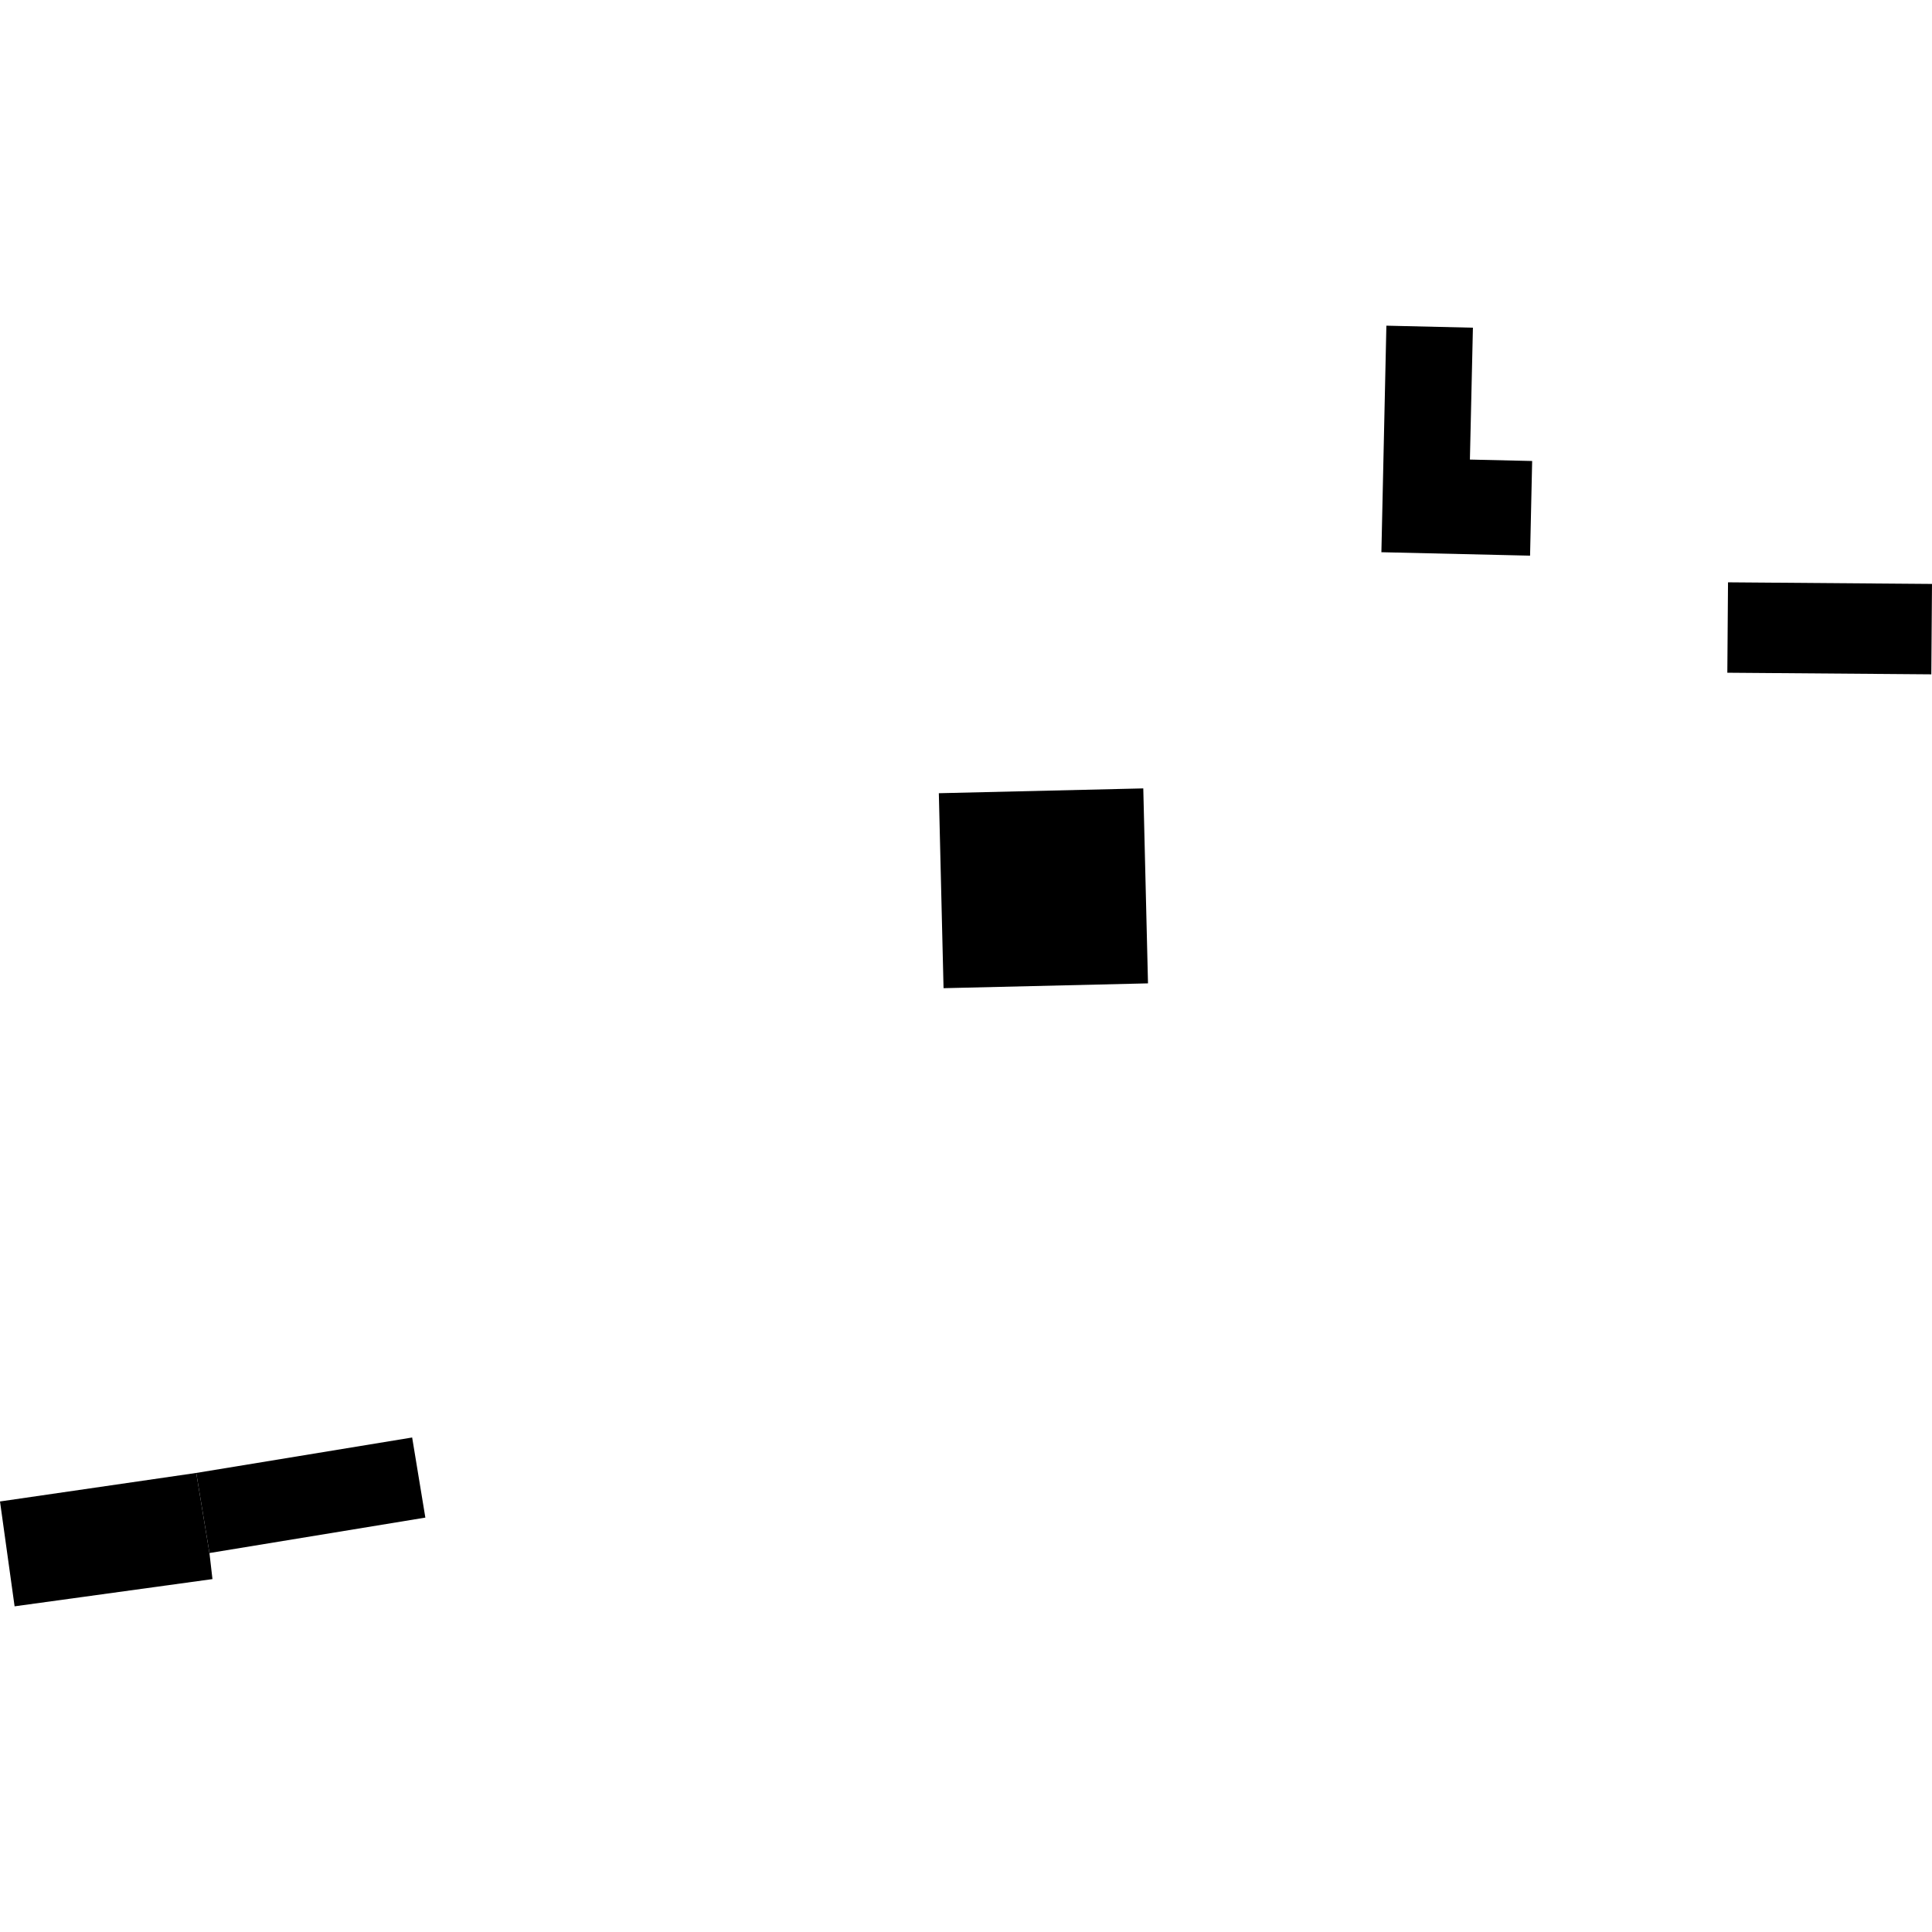 <?xml version="1.0" encoding="utf-8" standalone="no"?>
<!DOCTYPE svg PUBLIC "-//W3C//DTD SVG 1.1//EN"
  "http://www.w3.org/Graphics/SVG/1.1/DTD/svg11.dtd">
<!-- Created with matplotlib (https://matplotlib.org/) -->
<svg height="288pt" version="1.1" viewBox="0 0 288 288" width="288pt" xmlns="http://www.w3.org/2000/svg" xmlns:xlink="http://www.w3.org/1999/xlink">
 <defs>
  <style type="text/css">
*{stroke-linecap:butt;stroke-linejoin:round;}
  </style>
 </defs>
 <g id="figure_1">
  <g id="patch_1">
   <path d="M 0 288 
L 288 288 
L 288 0 
L 0 0 
z
" style="fill:none;opacity:0;"/>
  </g>
  <g id="axes_1">
   <g id="PatchCollection_1">
    <path clip-path="url(#p9190c7f8e2)" d="M 139.951 118.243 
L 140.653 147.307 
L 171.13 146.589 
L 170.427 117.525 
L 139.951 118.243 
"/>
    <path clip-path="url(#p9190c7f8e2)" d="M 257.592 86.806 
L 257.49 100.283 
L 287.898 100.522 
L 288 87.046 
L 257.592 86.806 
"/>
    <path clip-path="url(#p9190c7f8e2)" d="M 206.665 48.548 
L 219.565 48.849 
L 219.116 68.507 
L 228.396 68.72 
L 228.084 82.831 
L 205.922 82.318 
L 206.665 48.548 
"/>
    <path clip-path="url(#p9190c7f8e2)" d="M 0 223.821 
L 2.176 239.452 
L 31.671 235.393 
L 31.222 231.508 
L 29.254 219.568 
L 0 223.821 
"/>
    <path clip-path="url(#p9190c7f8e2)" d="M 29.254 219.568 
L 61.439 214.285 
L 63.407 226.226 
L 31.222 231.508 
L 29.254 219.568 
"/>
   </g>
  </g>
 </g>
 <defs>
  <clipPath id="p9190c7f8e2">
   <rect height="190.904" width="288" x="0" y="48.548"/>
  </clipPath>
 </defs>
</svg>
